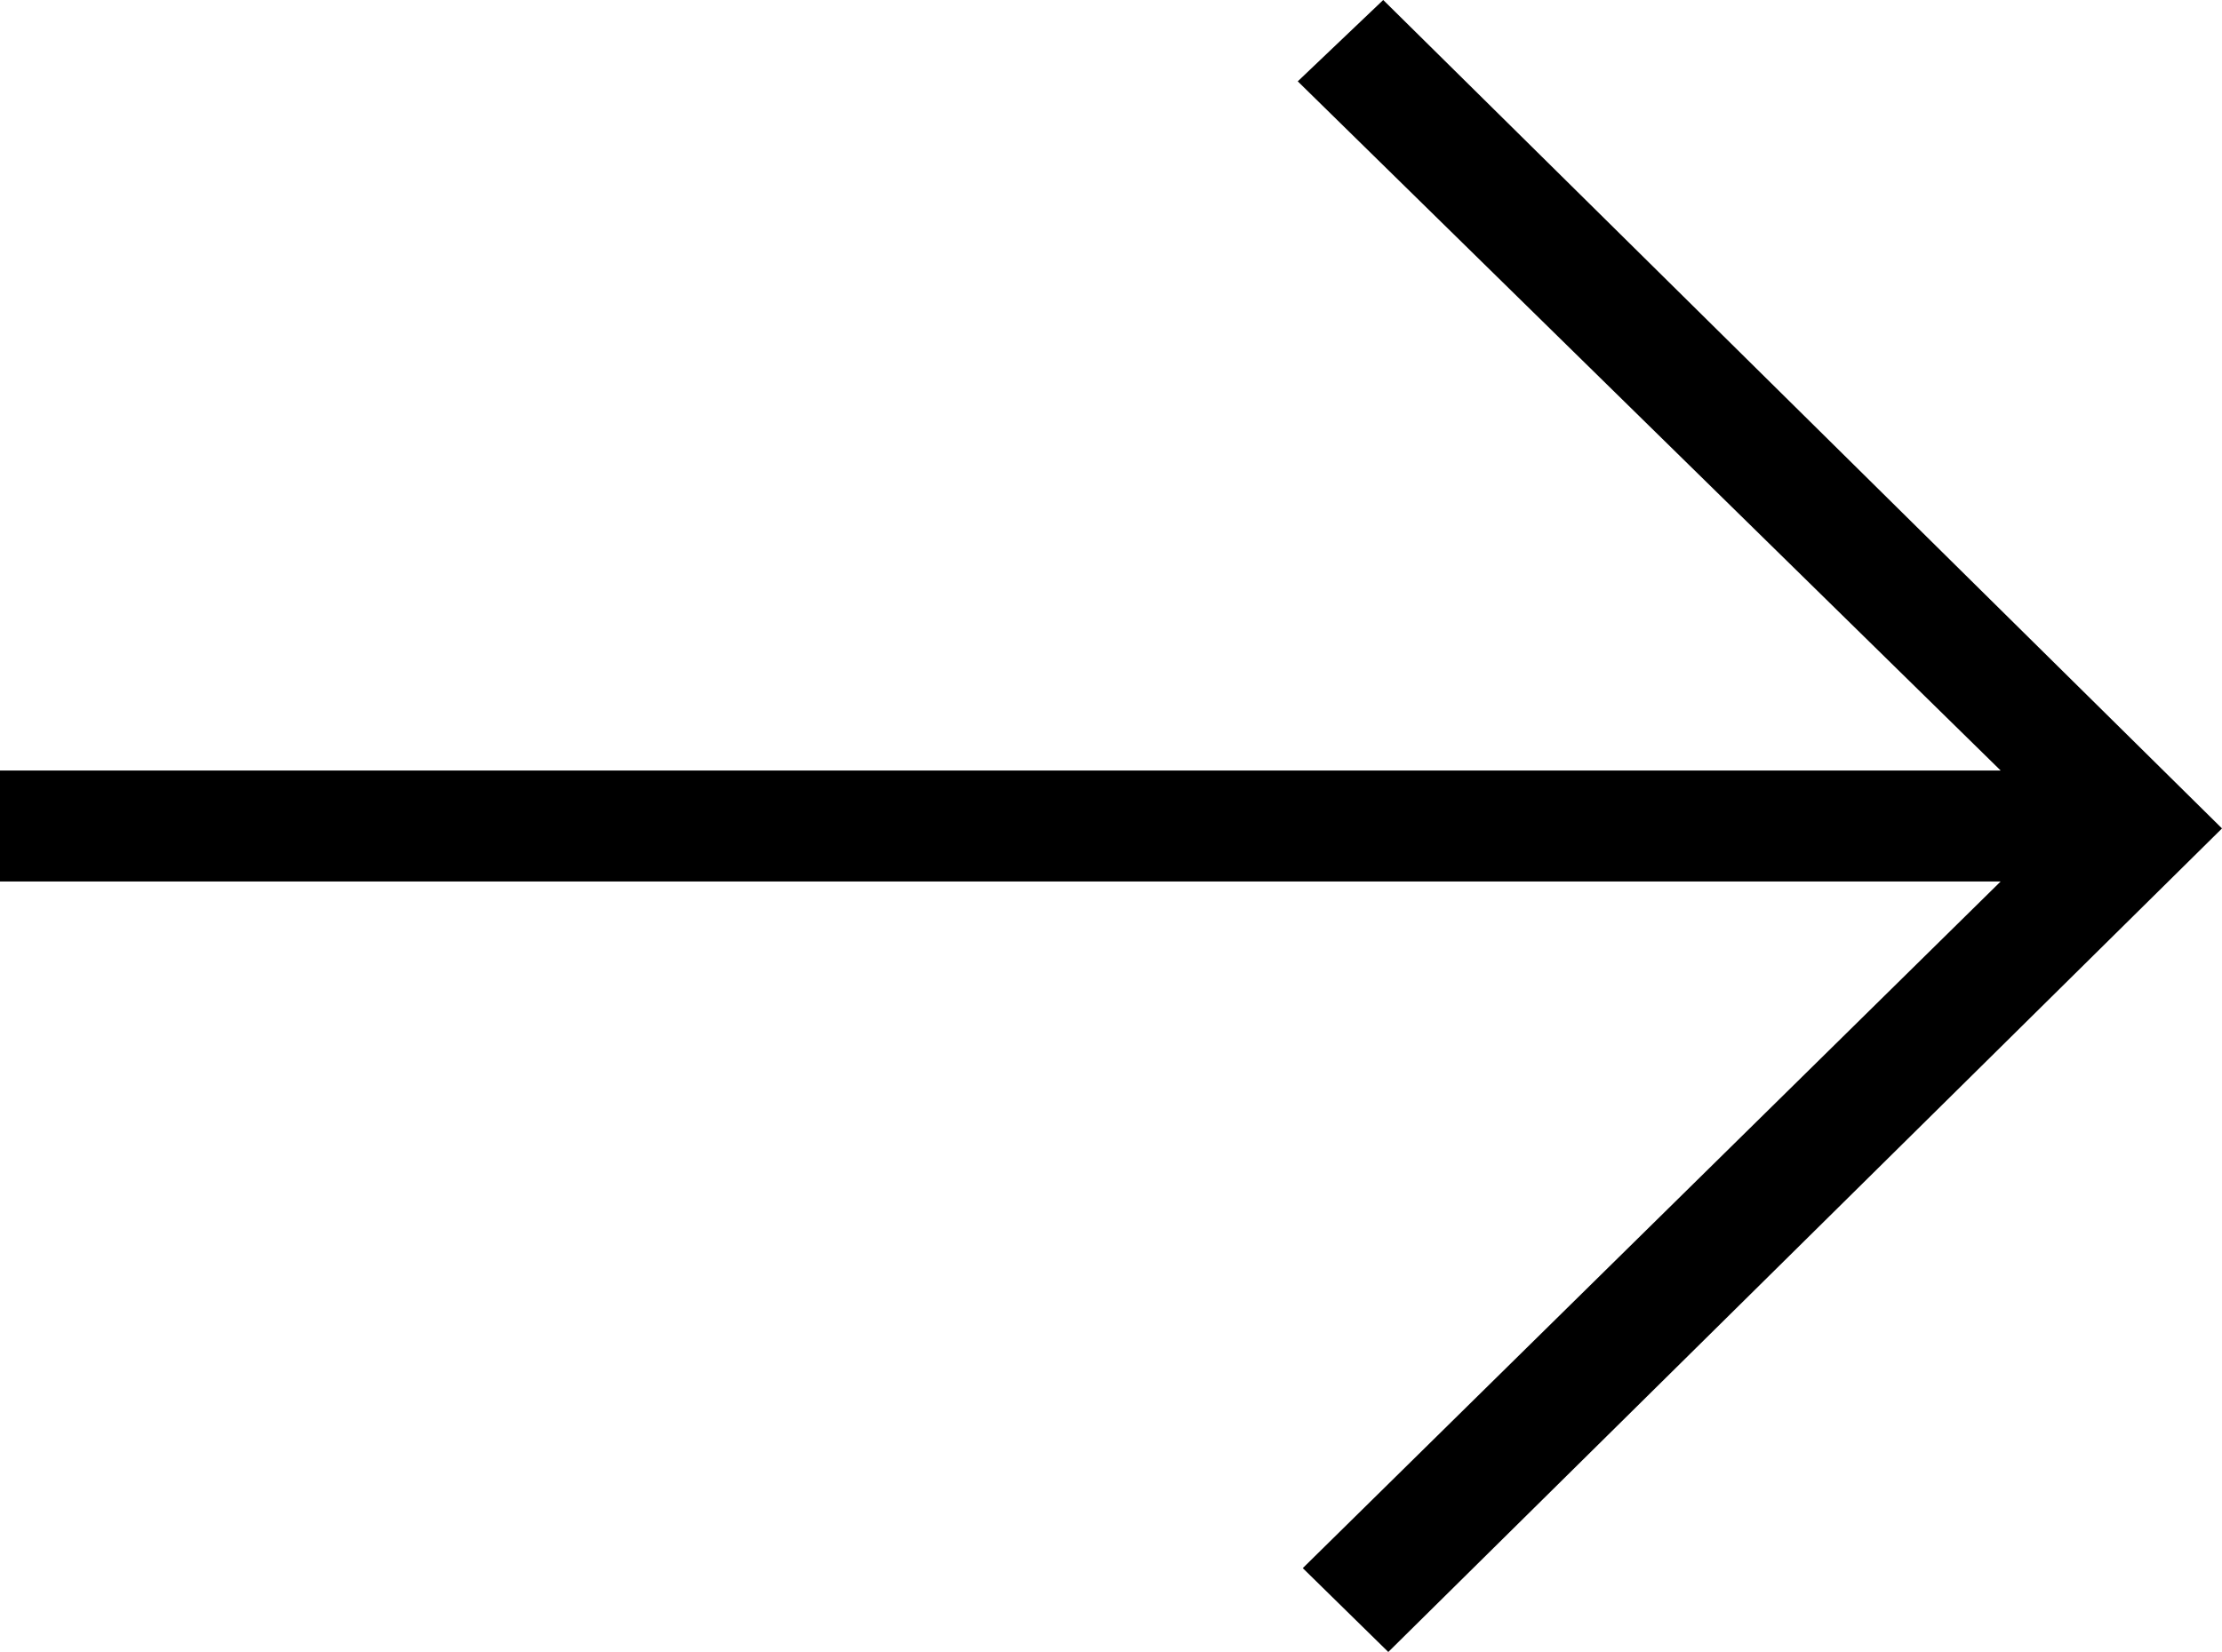 <?xml version="1.0" encoding="UTF-8"?> <svg xmlns="http://www.w3.org/2000/svg" width="39" height="29" viewBox="0 0 39 29" fill="none"><path d="M35.115 15.474H0V13.526H35.115L22.778 1.428L24.278 0L39 14.543L24.367 29L22.866 27.528L35.115 15.474Z" fill="black"></path></svg> 